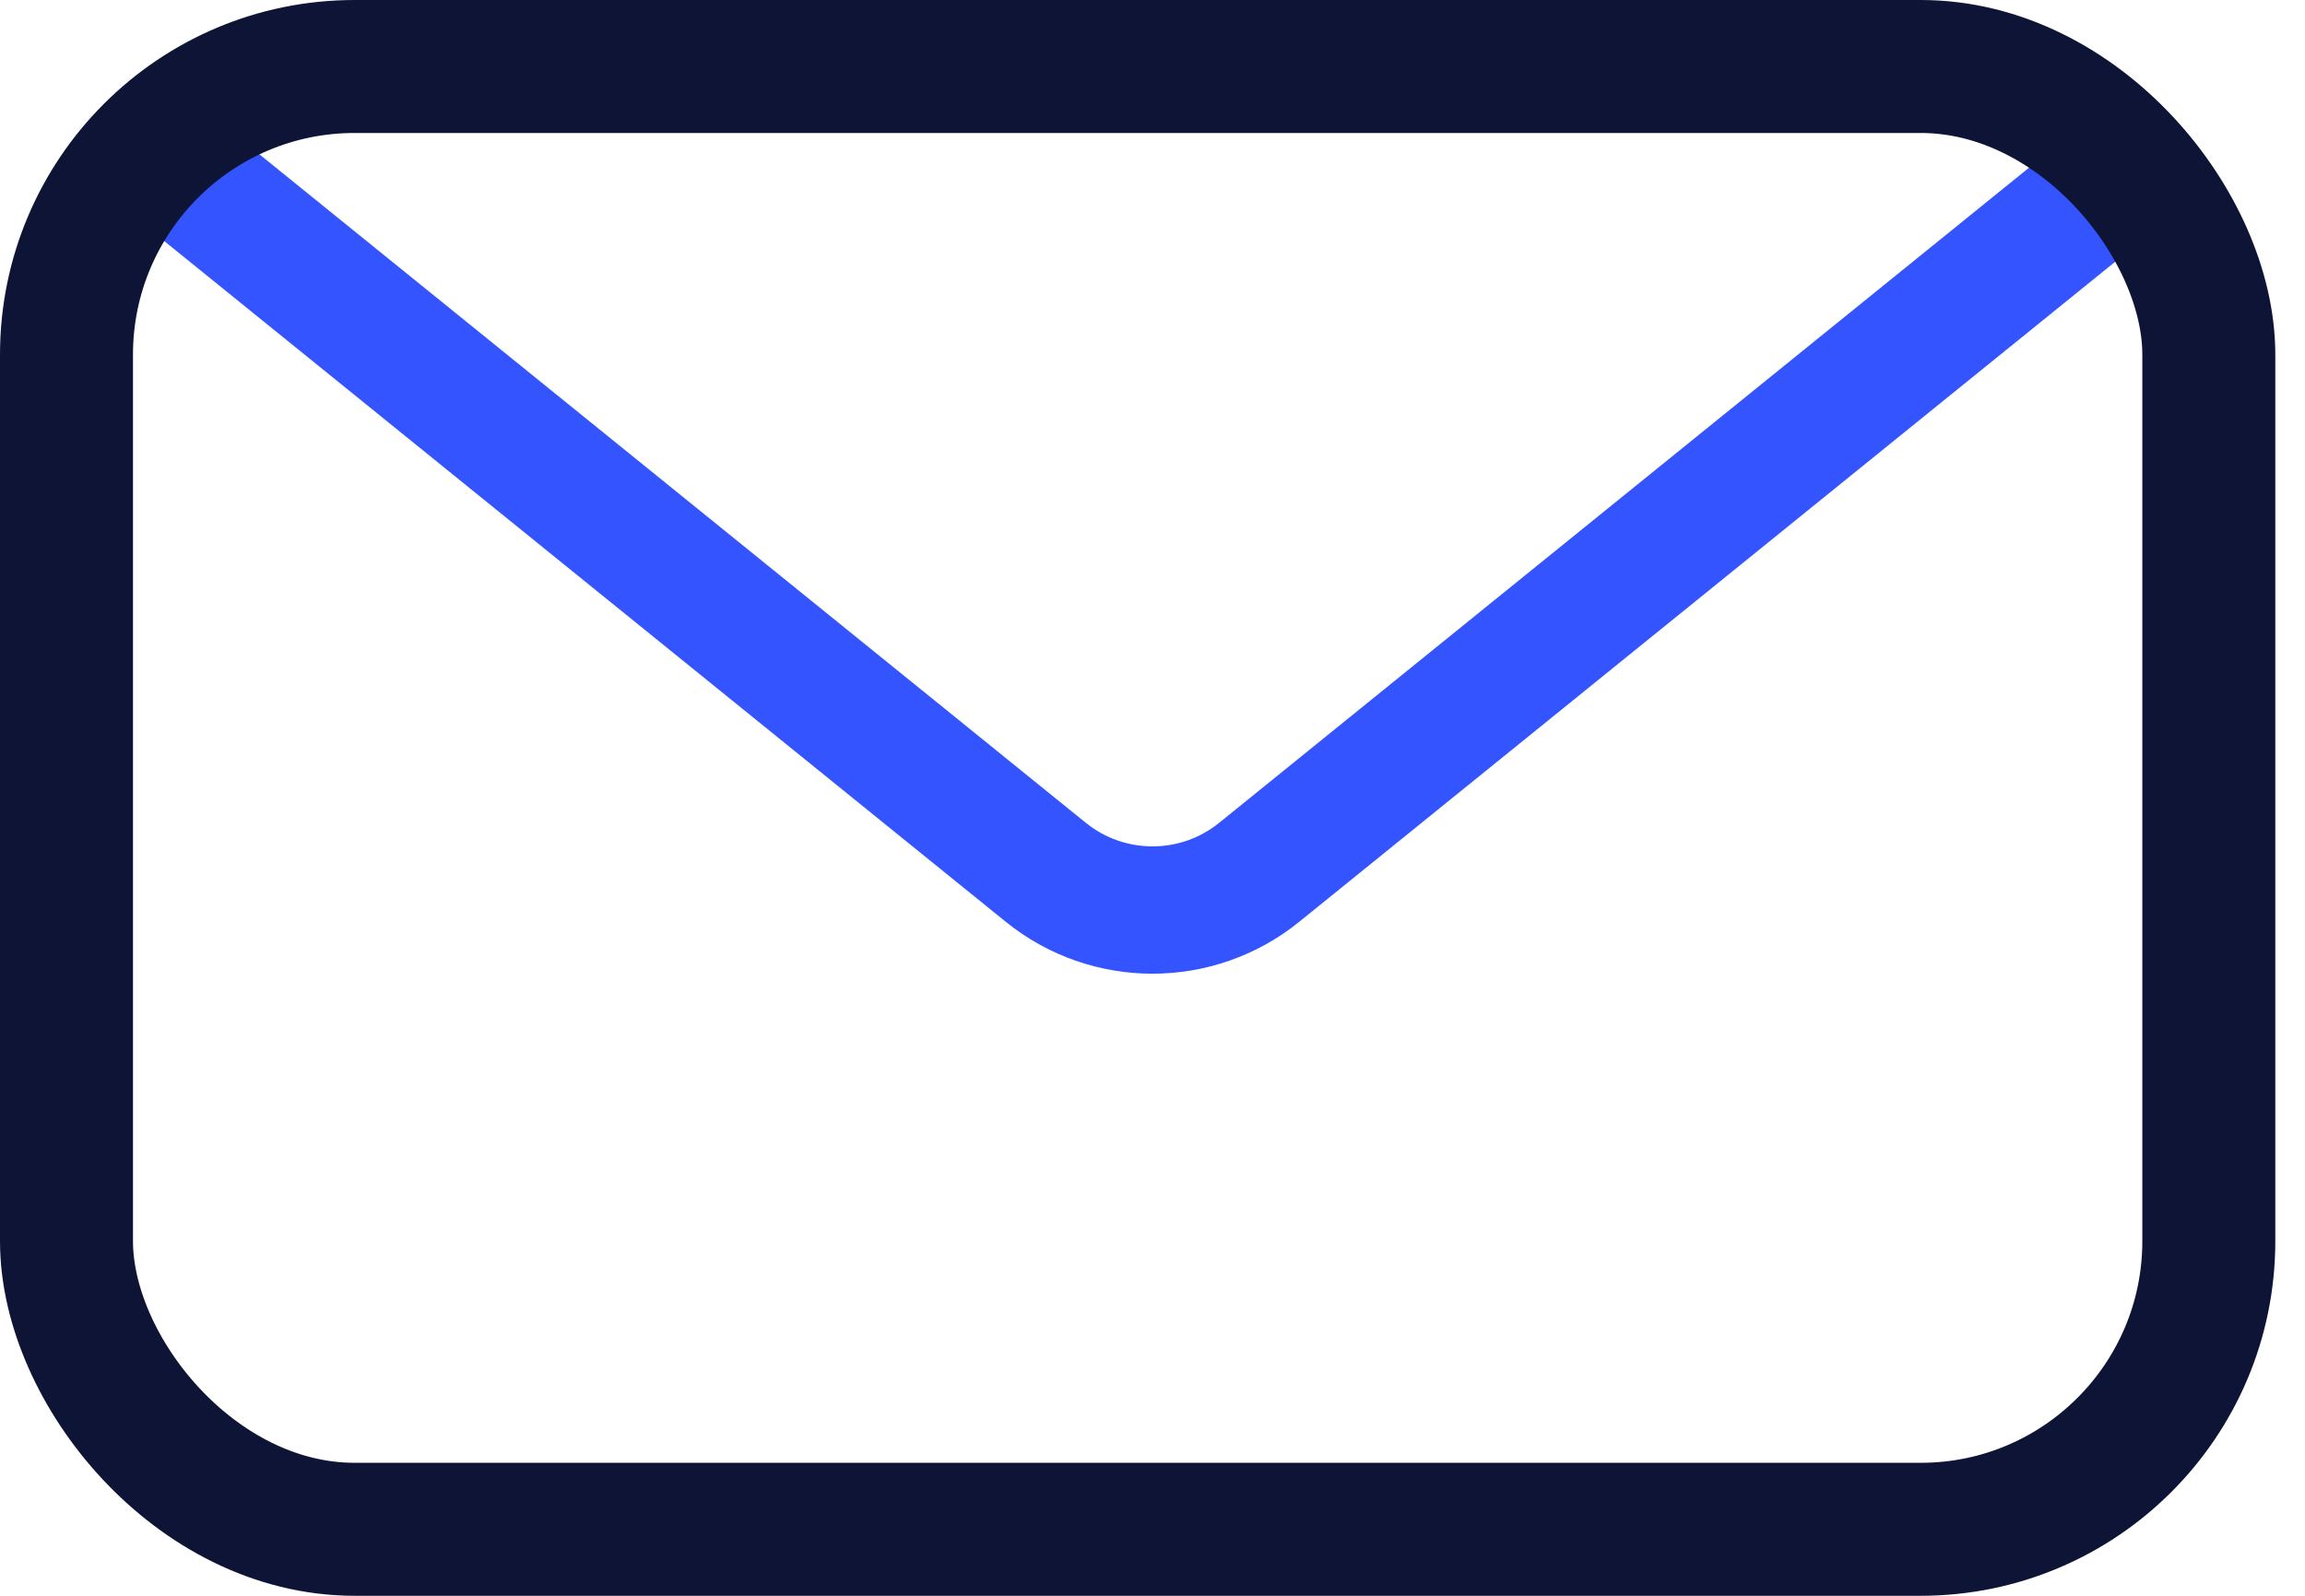 <svg width="26" height="18" viewBox="0 0 26 18" fill="none" xmlns="http://www.w3.org/2000/svg">
<path d="M2 1.915L11.796 9.839C12.498 10.407 13.502 10.407 14.204 9.839L24 1.915" stroke="#3354FF" stroke-width="1.436" stroke-linecap="round" stroke-linejoin="round"/>
<rect x="0.75" y="0.75" width="24.165" height="16.5" rx="3.25" stroke="#0E1435" stroke-width="1.5"/>
</svg>

